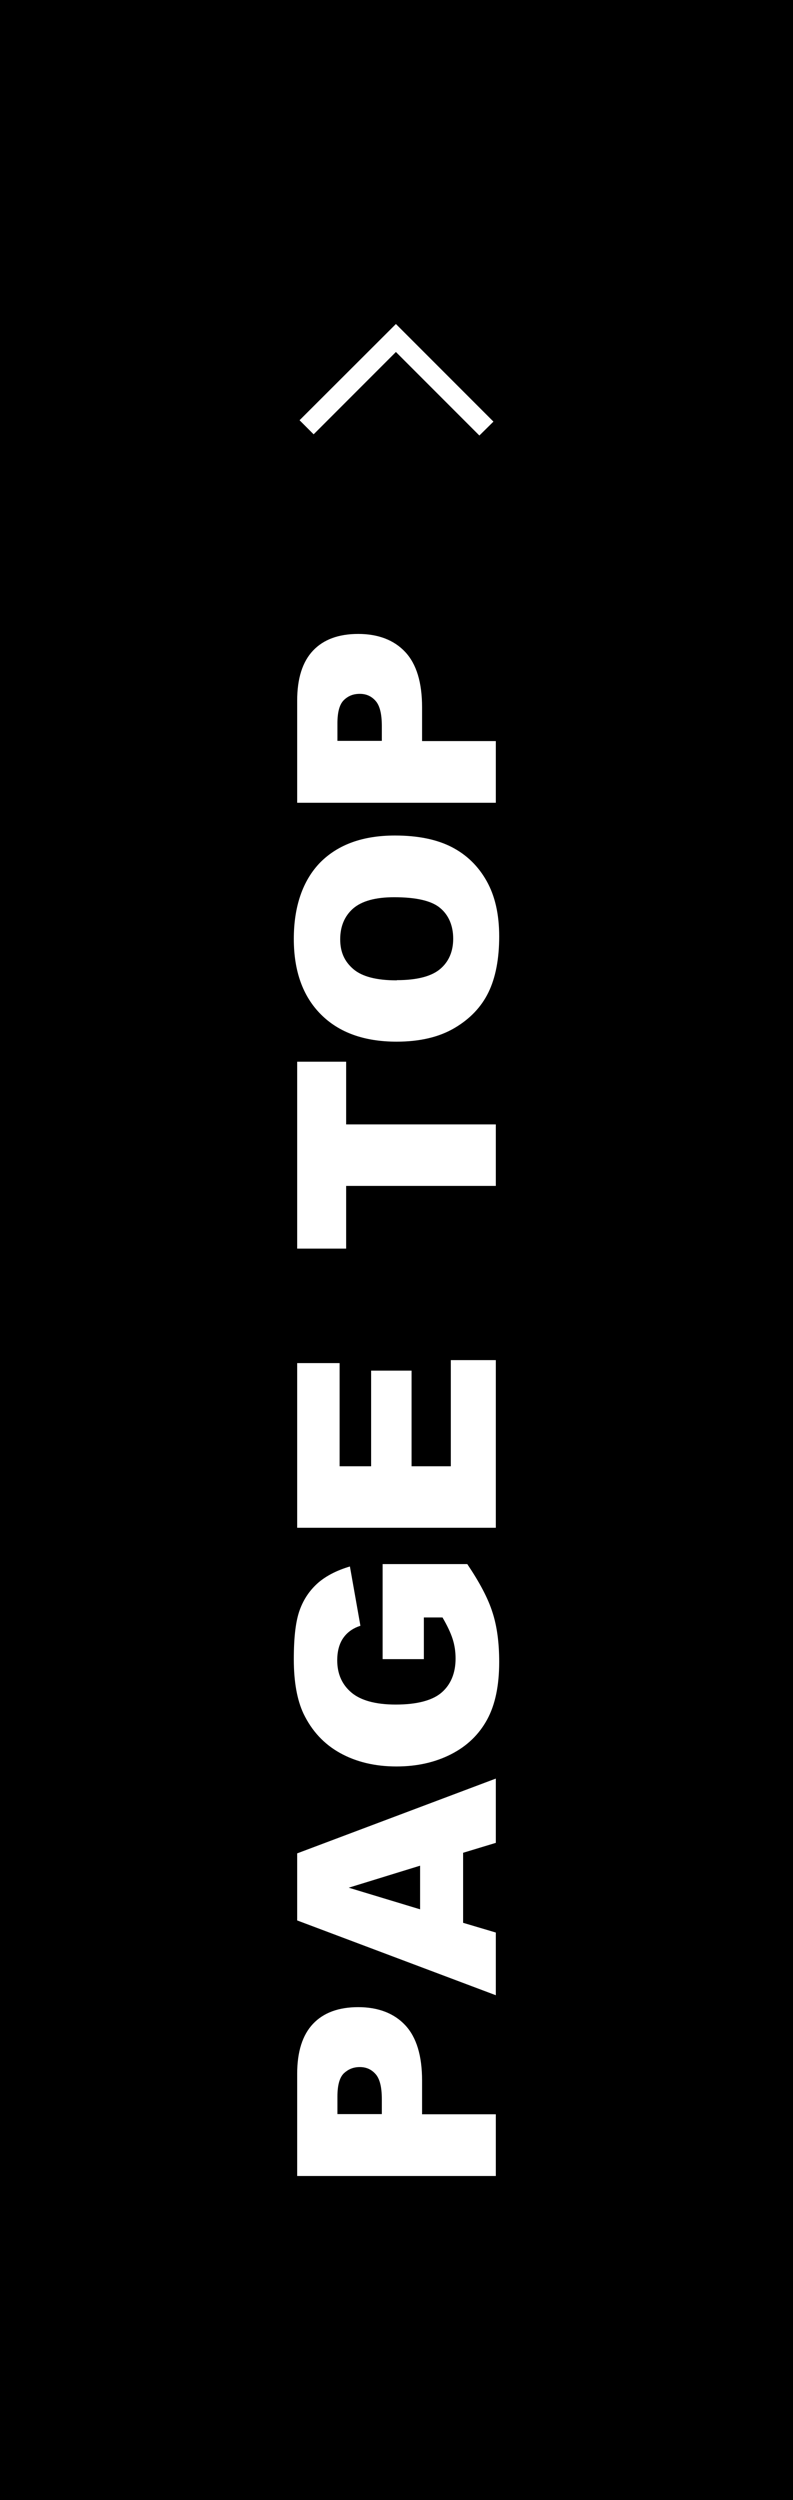 <?xml version="1.0" encoding="UTF-8"?>
<svg xmlns="http://www.w3.org/2000/svg" width="40" height="126" viewBox="0 0 40 126">
  <defs>
    <style>
      .cls-1 {
        fill: #fff;
      }
    </style>
  </defs>
  <g id="_イヤー_1" data-name="レイヤー 1"/>
  <g id="_イヤー_2" data-name="レイヤー 2">
    <g id="footer">
      <g>
        <rect width="40" height="126"/>
        <g>
          <g>
            <path class="cls-1" d="M14.99,109.67v-5.15c0-1.12,.27-1.96,.8-2.52s1.29-.84,2.28-.84,1.8,.3,2.37,.91,.85,1.54,.85,2.79v1.7h3.72v3.11H14.99Zm4.27-3.11v-.76c0-.6-.1-1.02-.31-1.26-.21-.24-.47-.36-.8-.36s-.58,.11-.8,.31c-.22,.21-.33,.6-.33,1.18v.88h2.24Z"/>
            <path class="cls-1" d="M23.36,93.39v3.52l1.65,.49v3.16l-10.02-3.77v-3.38l10.02-3.77v3.24l-1.65,.5Zm-2.17,.64l-3.6,1.11,3.6,1.09v-2.2Z"/>
            <path class="cls-1" d="M21.38,83.62h-2.08v-4.79h4.27c.62,.92,1.05,1.73,1.27,2.43,.23,.7,.34,1.54,.34,2.5,0,1.19-.2,2.16-.61,2.91s-1.01,1.33-1.81,1.74-1.72,.62-2.76,.62c-1.09,0-2.04-.23-2.85-.68-.81-.45-1.42-1.11-1.84-1.98-.32-.68-.49-1.59-.49-2.74s.1-1.94,.3-2.49,.51-1,.93-1.37c.42-.36,.96-.63,1.6-.82l.53,2.99c-.38,.12-.67,.33-.87,.62s-.3,.67-.3,1.12c0,.68,.24,1.22,.71,1.62,.47,.4,1.22,.61,2.24,.61,1.08,0,1.86-.21,2.32-.61s.7-.98,.7-1.71c0-.35-.05-.68-.15-.99s-.27-.67-.51-1.08h-.94v2.07Z"/>
            <path class="cls-1" d="M14.99,77v-8.3h2.14v5.2h1.59v-4.82h2.04v4.82h1.98v-5.35h2.27v8.45H14.99Z"/>
            <path class="cls-1" d="M14.99,62.92v-9.41h2.47v3.16h7.55v3.1h-7.55v3.16h-2.47Z"/>
            <path class="cls-1" d="M20.01,52.5c-1.64,0-2.91-.46-3.82-1.37-.91-.91-1.37-2.18-1.37-3.81s.45-2.95,1.34-3.86c.9-.9,2.15-1.35,3.76-1.35,1.17,0,2.13,.2,2.88,.59,.75,.39,1.33,.96,1.75,1.71,.42,.75,.63,1.67,.63,2.79s-.18,2.07-.54,2.81-.93,1.34-1.71,1.8c-.78,.46-1.75,.69-2.93,.69Zm.01-3.1c1.01,0,1.74-.19,2.18-.56s.66-.89,.66-1.53-.22-1.18-.65-1.54c-.43-.37-1.21-.55-2.33-.55-.94,0-1.63,.19-2.07,.57-.43,.38-.65,.9-.65,1.55s.22,1.12,.66,1.5c.44,.38,1.17,.57,2.19,.57Z"/>
            <path class="cls-1" d="M14.99,40.46v-5.15c0-1.12,.27-1.96,.8-2.52s1.29-.84,2.28-.84,1.8,.3,2.37,.91,.85,1.54,.85,2.79v1.7h3.72v3.11H14.99Zm4.27-3.11v-.76c0-.6-.1-1.02-.31-1.26-.21-.24-.47-.36-.8-.36s-.58,.1-.8,.31c-.22,.21-.33,.6-.33,1.18v.88h2.24Z"/>
          </g>
          <polygon class="cls-1" points="24.18 21.95 19.97 17.74 15.82 21.89 15.11 21.18 19.97 16.33 24.89 21.25 24.18 21.95"/>
        </g>
      </g>
    </g>
  </g>
</svg>